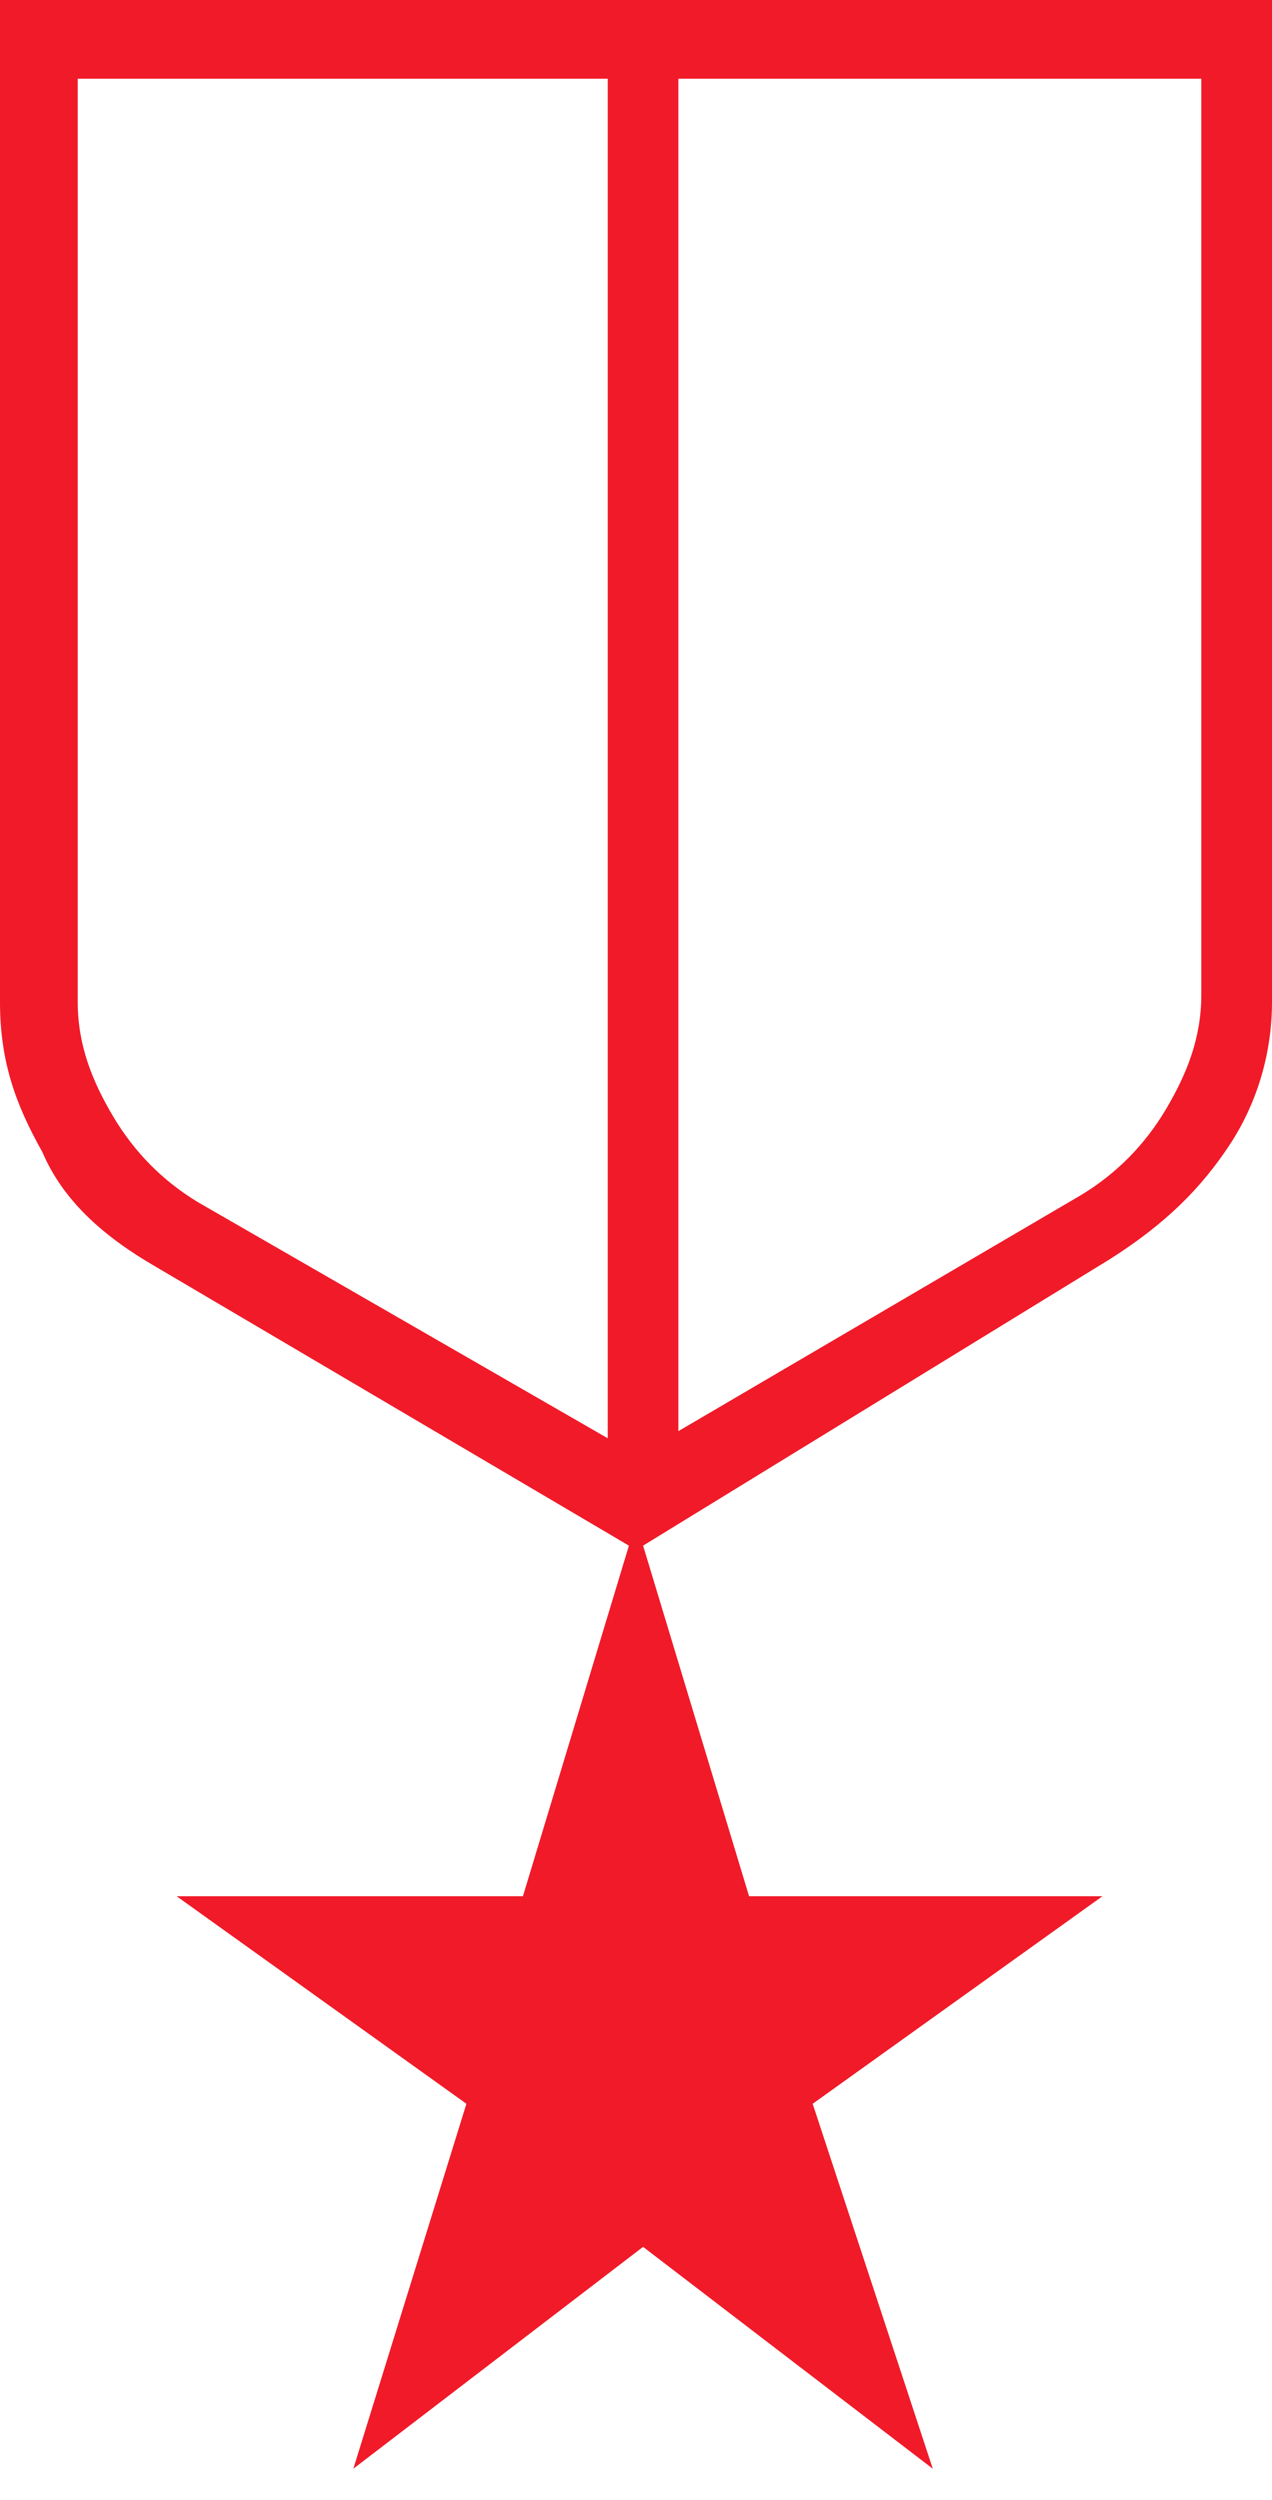 <?xml version="1.0" encoding="UTF-8"?>
<svg xmlns="http://www.w3.org/2000/svg" width="28" height="55" viewBox="0 0 28 55" fill="none">
  <path d="M0 0H28V22.041C28 23.143 27.689 24.245 27.067 25.189C26.444 26.134 25.667 26.921 24.422 27.709L14.156 34.006L16.489 41.72H24.267L17.889 46.286L20.533 54.315L14.156 49.434L7.778 54.315L10.267 46.286L3.889 41.72H11.511L13.844 34.006L3.422 27.866C2.333 27.236 1.4 26.449 0.933 25.347C0.311 24.245 0 23.3 0 22.041L0 0ZM1.711 1.732V22.041C1.711 22.985 2.022 23.773 2.489 24.56C2.956 25.347 3.578 25.977 4.356 26.449L13.378 31.644V1.732H1.711ZM26.289 1.732H14.933V31.487L23.8 26.291C24.578 25.819 25.2 25.189 25.667 24.402C26.133 23.615 26.444 22.828 26.444 21.883V1.732H26.289Z" fill="#F11A28"></path>
</svg>
